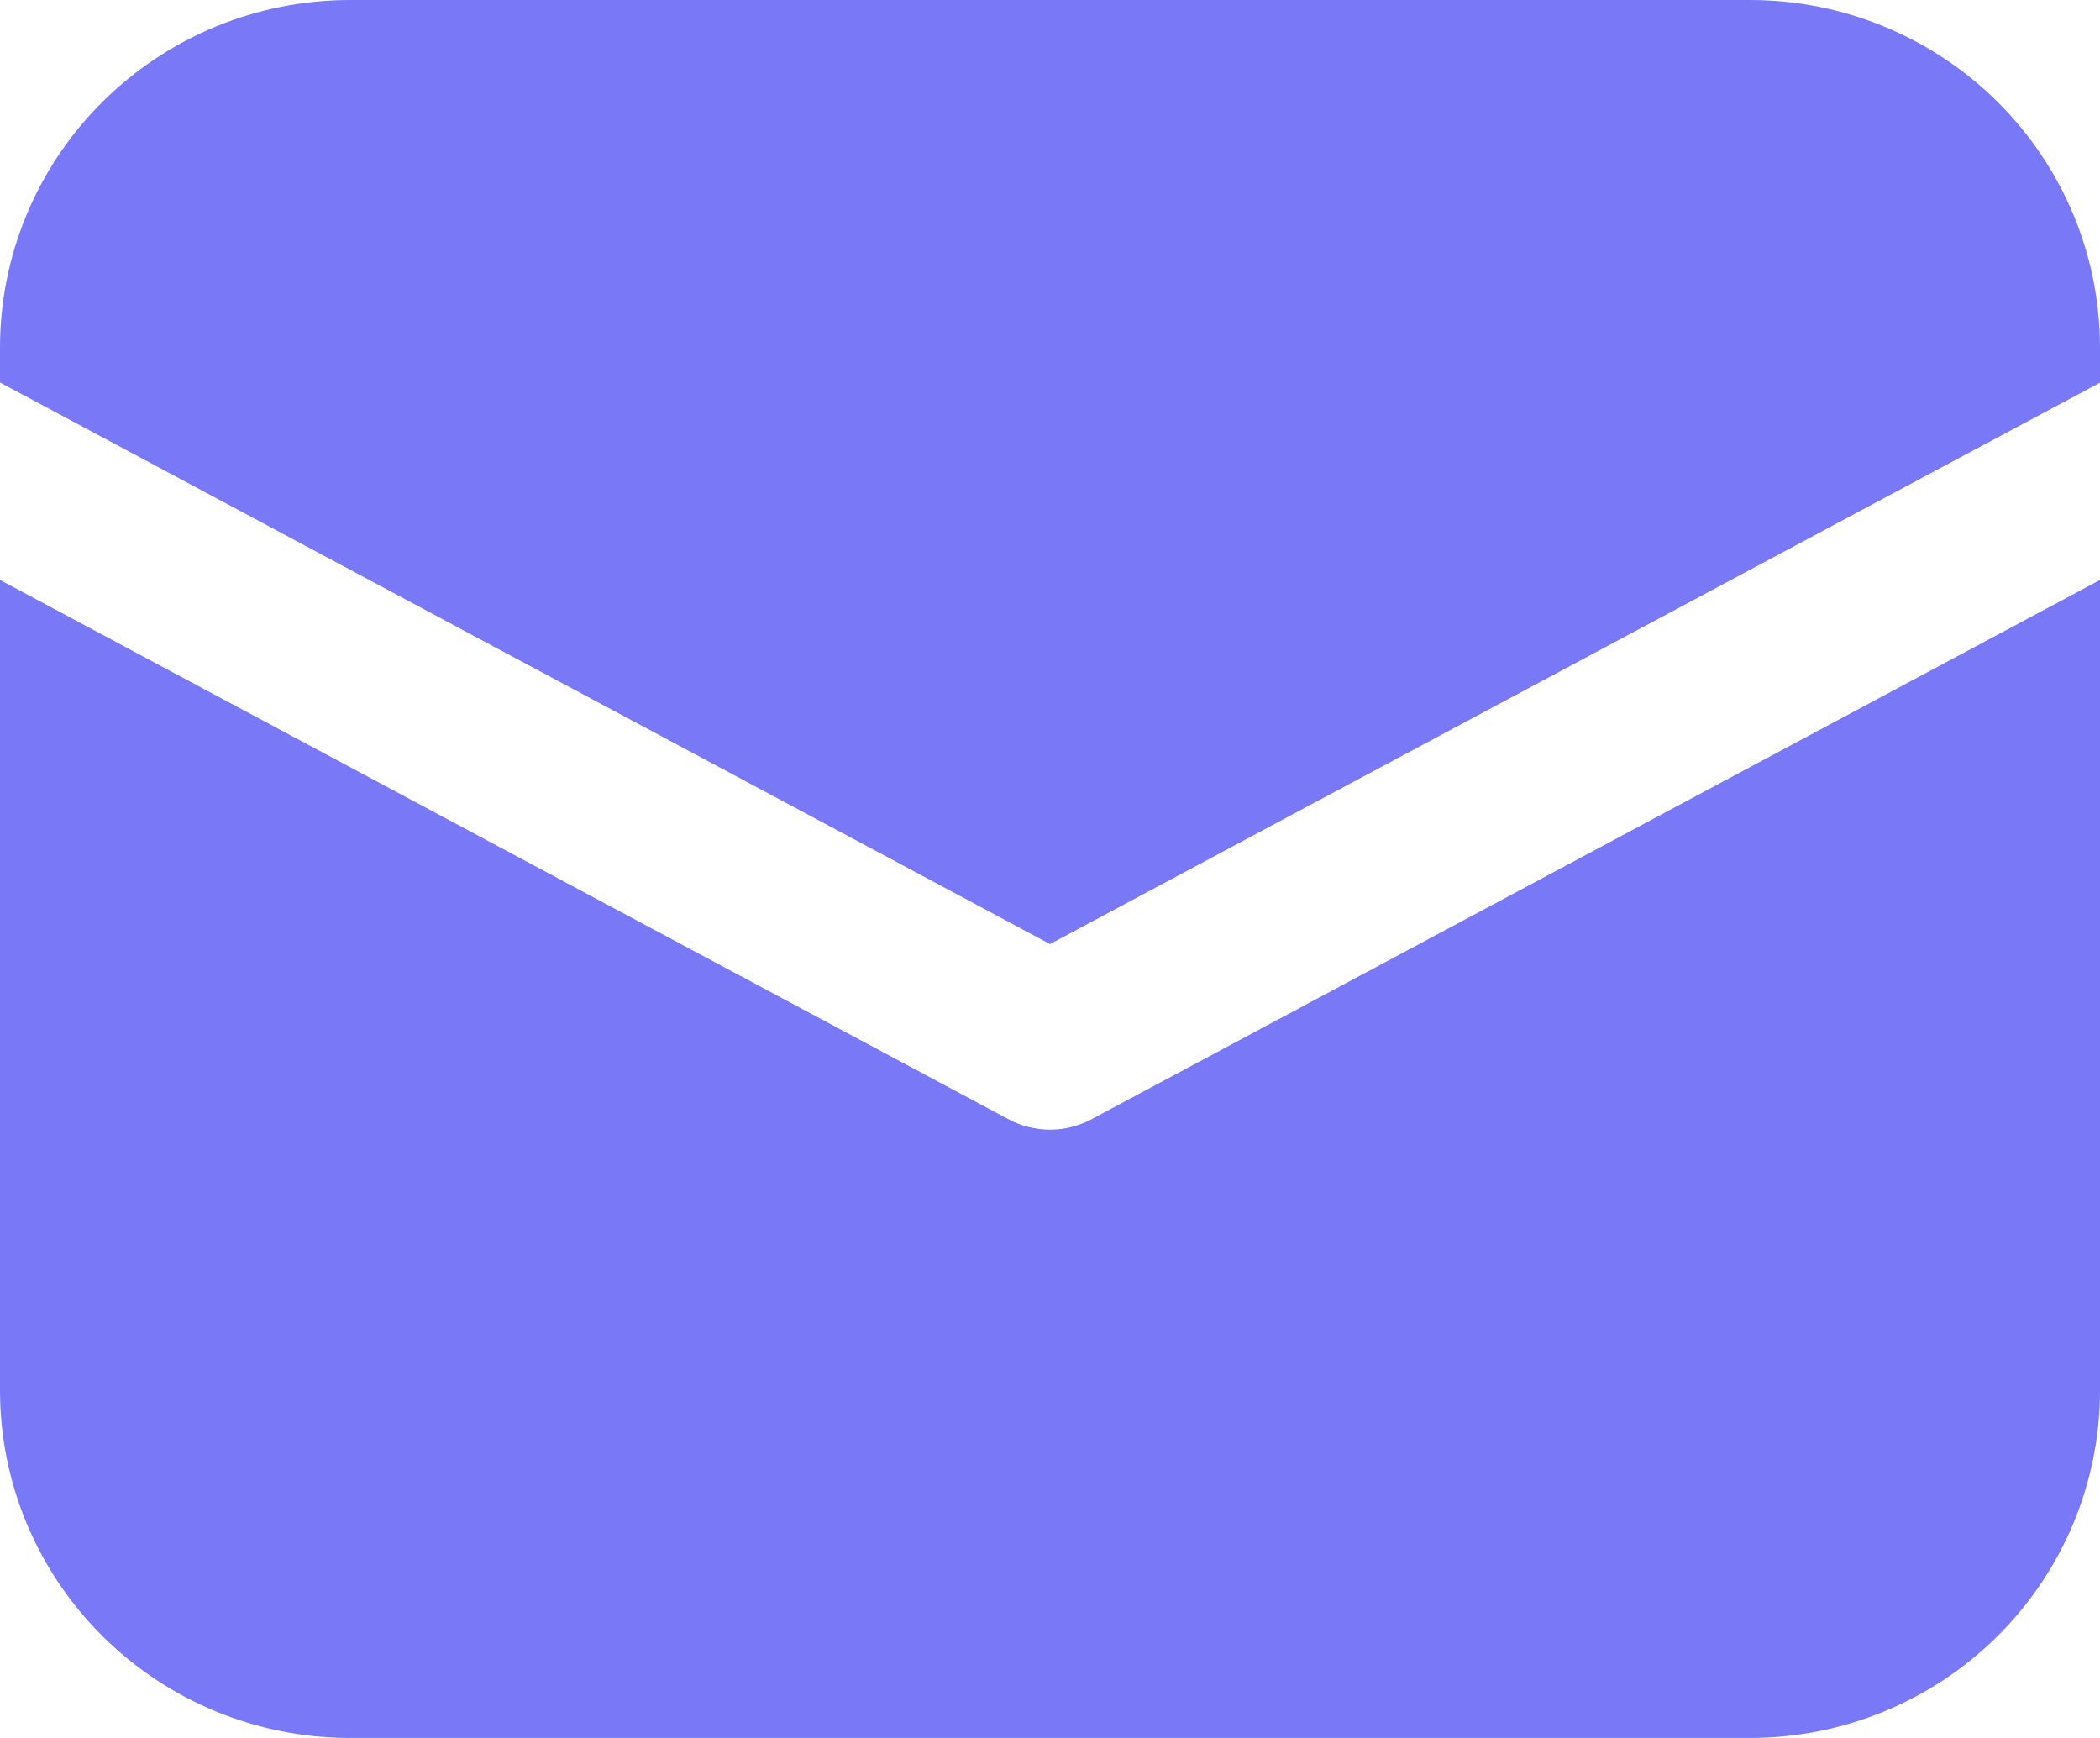 <?xml version="1.0" encoding="UTF-8"?> <svg xmlns="http://www.w3.org/2000/svg" width="116" height="96" viewBox="0 0 116 96" fill="none"><path d="M19.333 0C14.206 0 9.288 2.023 5.663 5.624C2.037 9.224 0 14.108 0 19.2V21.13L58 52.147L116 21.139V19.2C116 14.108 113.963 9.224 110.337 5.624C106.712 2.023 101.794 0 96.667 0H19.333ZM116 32.035L60.291 61.824C59.587 62.2 58.8 62.398 58 62.398C57.2 62.398 56.413 62.2 55.709 61.824L0 32.035V76.8C0 81.892 2.037 86.776 5.663 90.376C9.288 93.977 14.206 96 19.333 96H96.667C101.794 96 106.712 93.977 110.337 90.376C113.963 86.776 116 81.892 116 76.8V32.035Z" fill="#7979F7"></path></svg> 